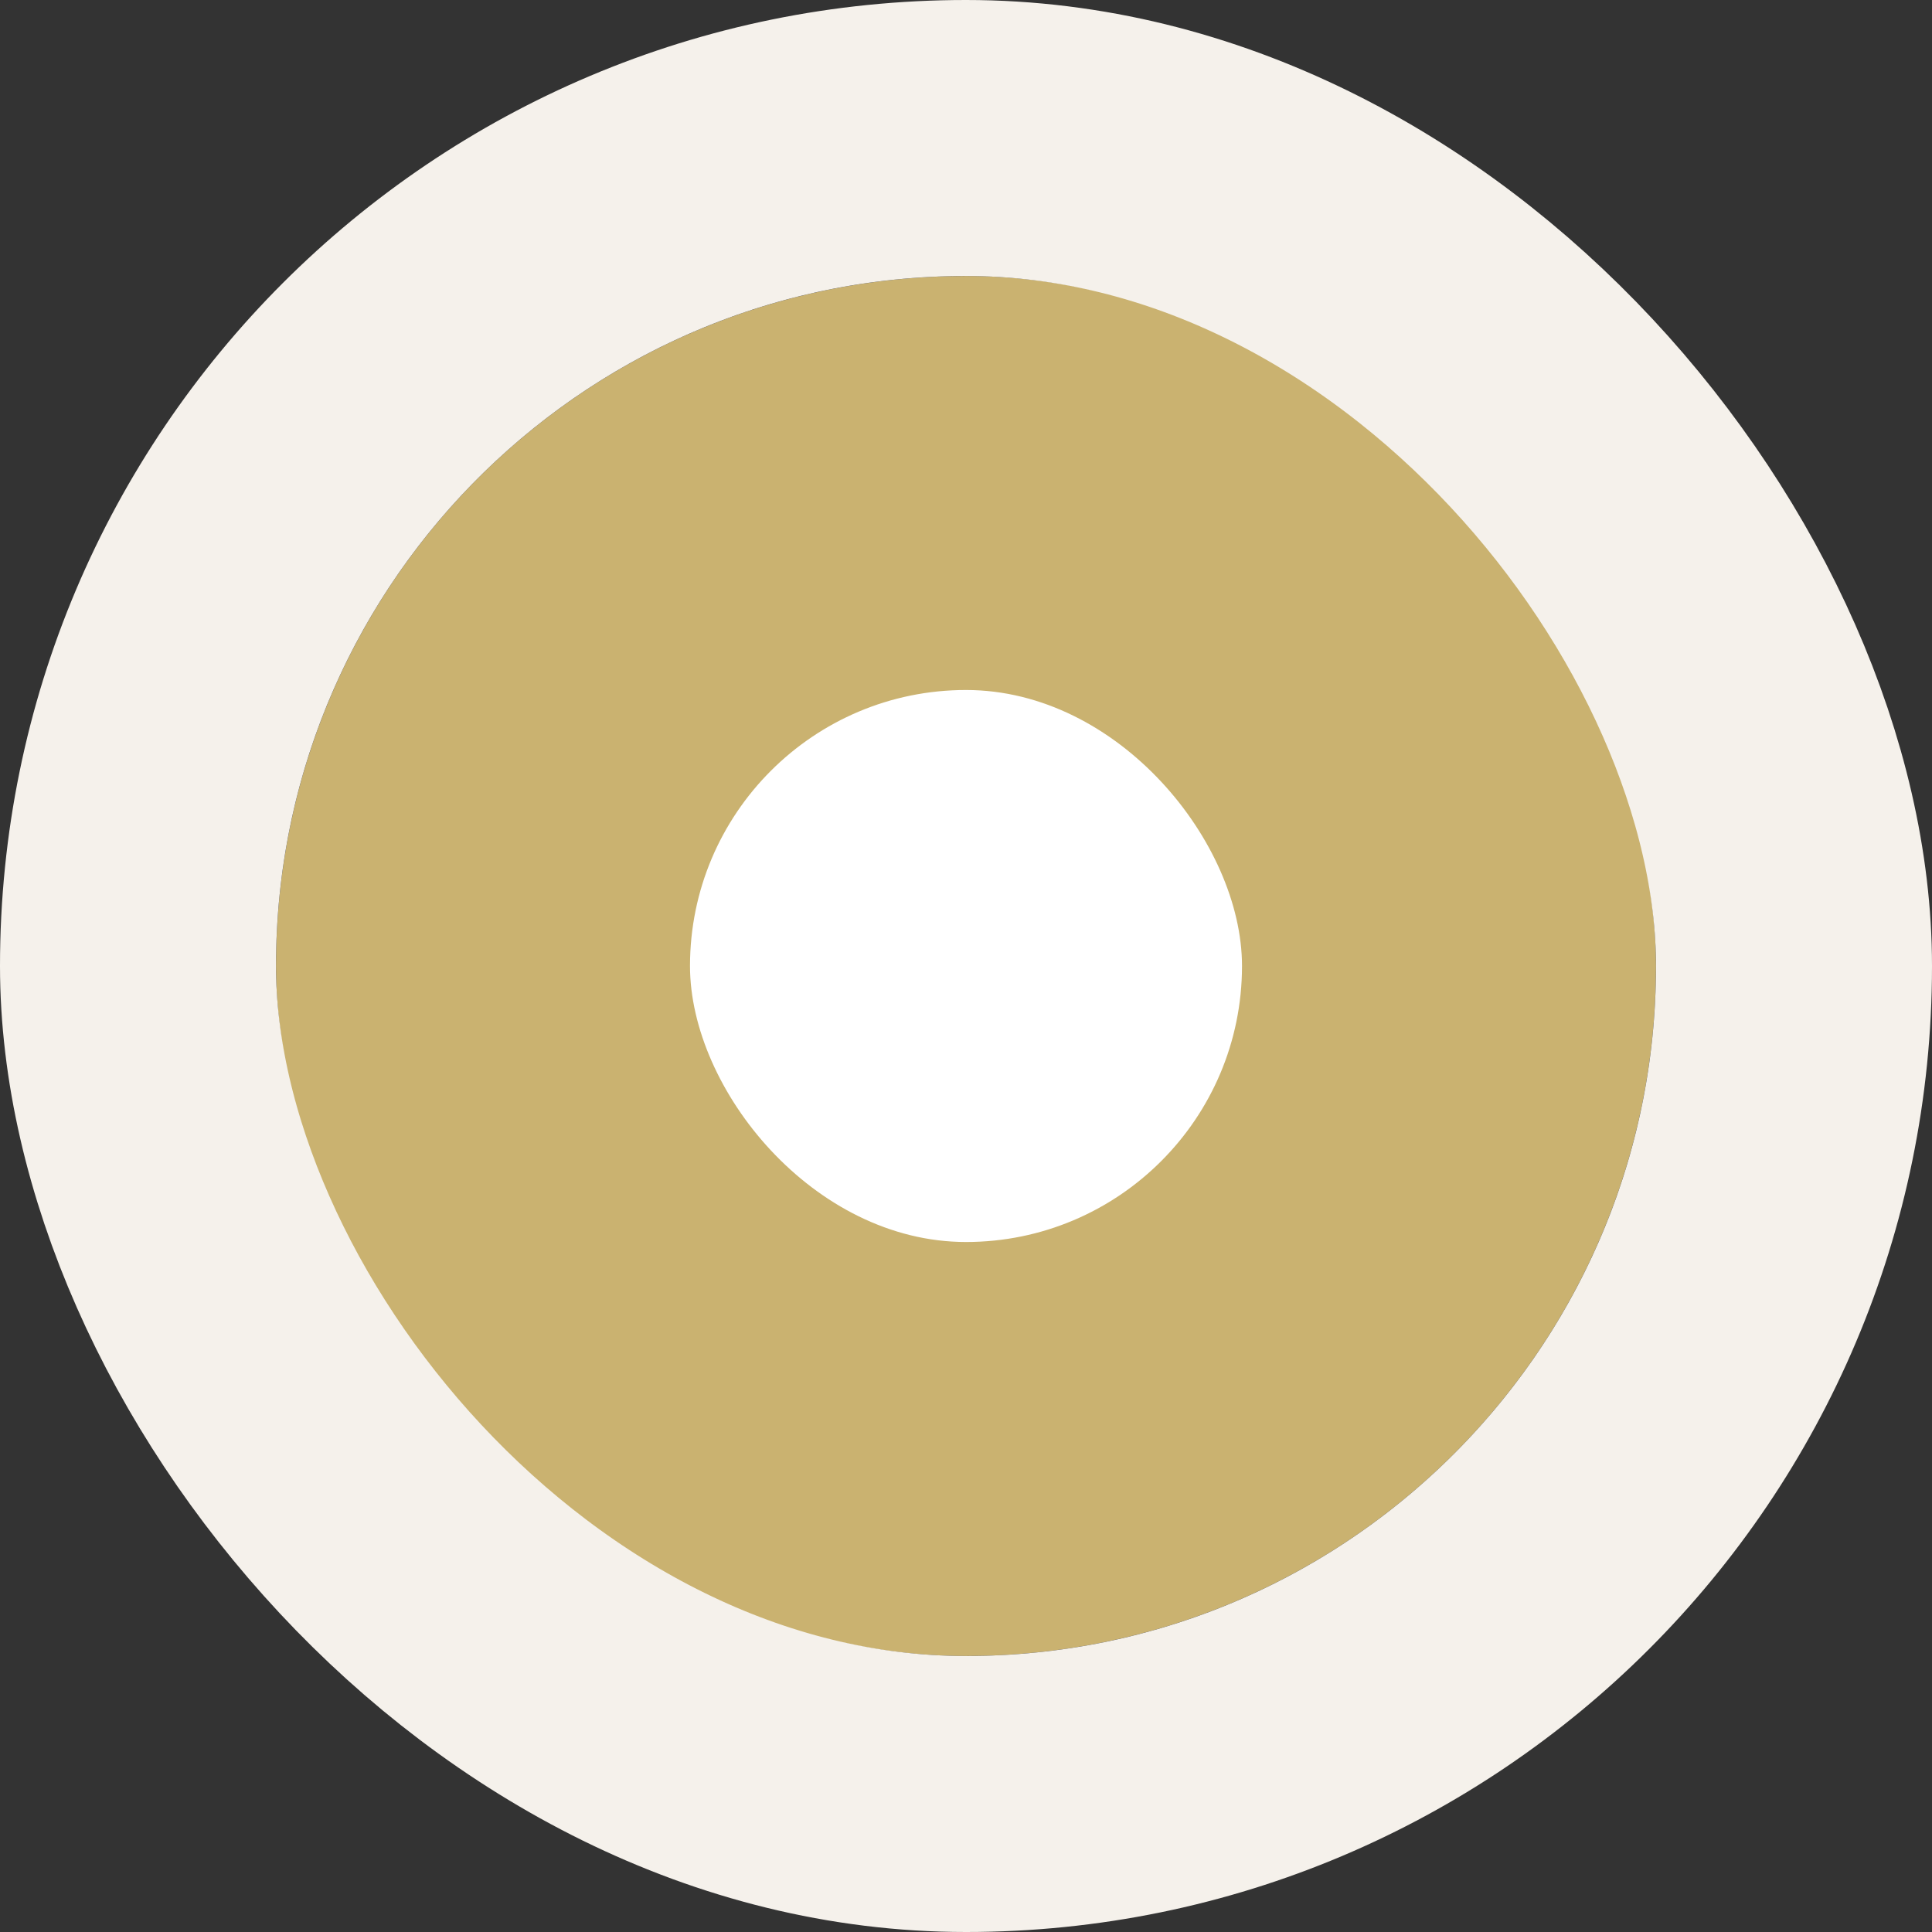 <svg xmlns="http://www.w3.org/2000/svg" width="28" height="28" viewBox="0 0 28 28" fill="none">
<rect x="0" y="0" width="28" height="28" fill="#333333" stroke="none"/>
<rect x="4" y="4" width="20" height="20" rx="10" fill="#CAB270" />
<rect x="10" y="10" width="8" height="8" rx="4" fill="white" />
<rect x="2" y="2" width="24" height="24" rx="12" stroke="#F5F1EB" stroke-width="4" />
</svg>
